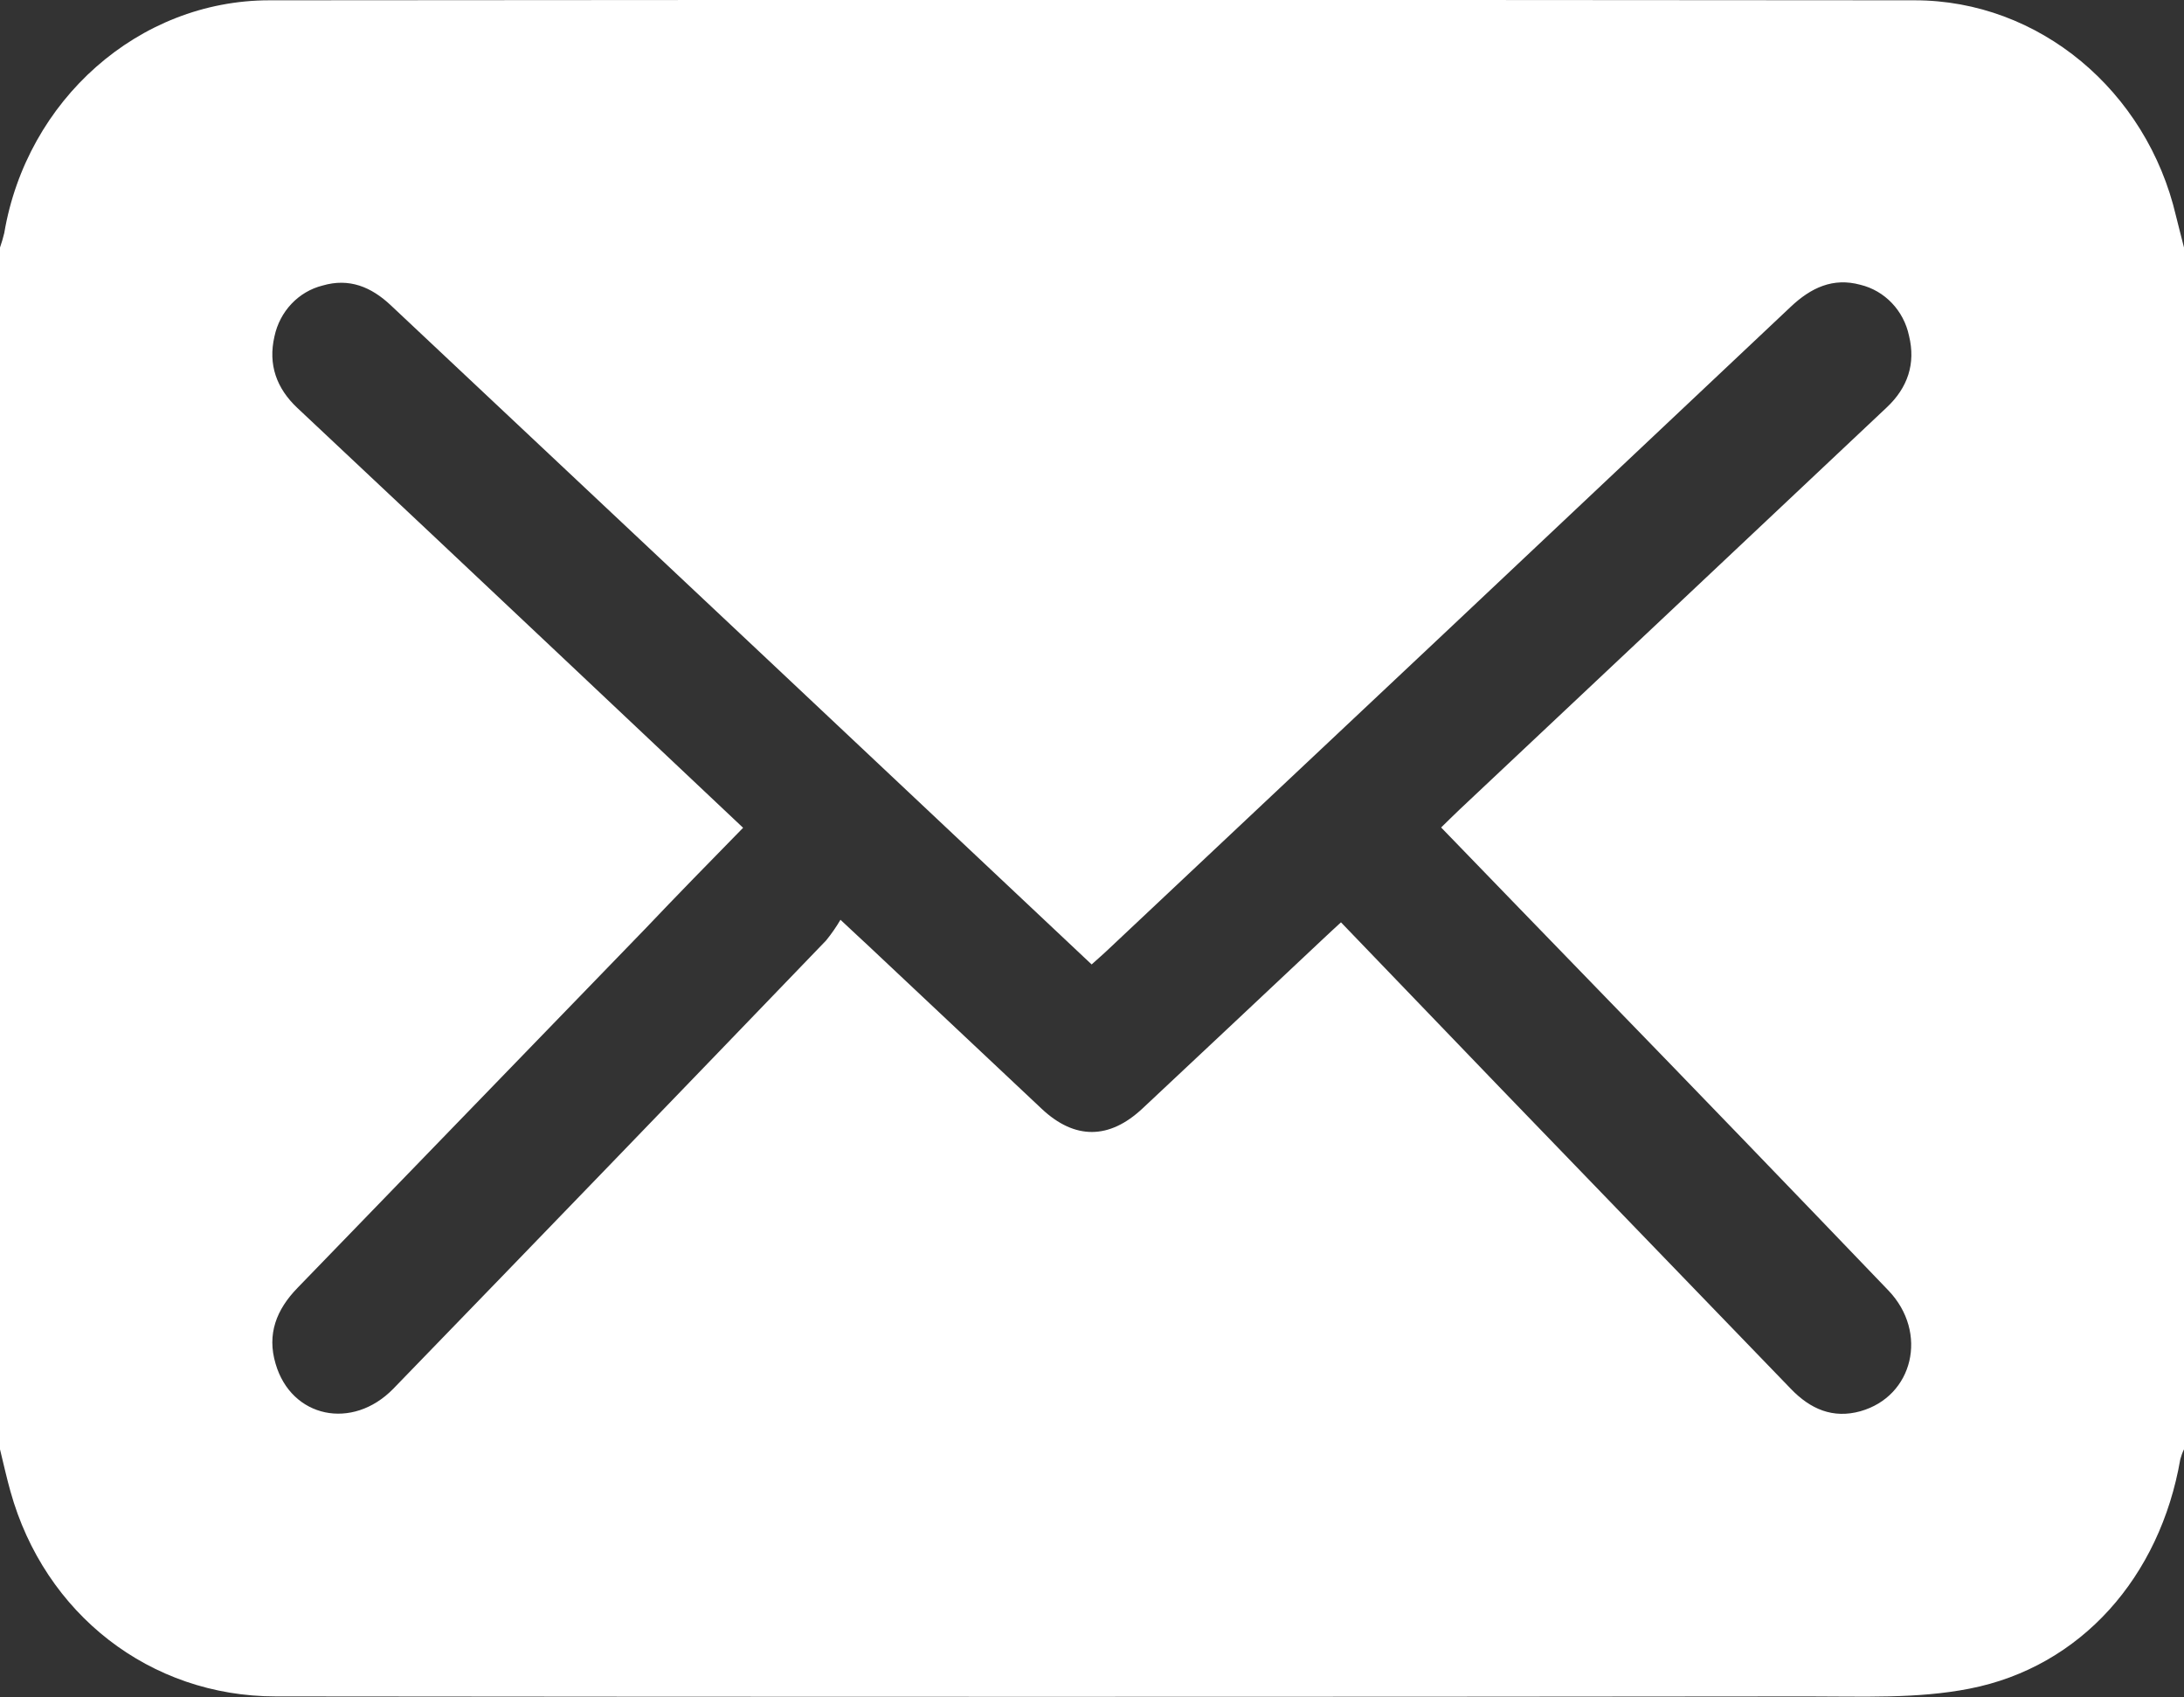 <svg xmlns="http://www.w3.org/2000/svg" xmlns:xlink="http://www.w3.org/1999/xlink" preserveAspectRatio="xMidYMid" width="36" height="27.97" viewBox="0 0 36 27.97">
  <rect x="0" y="0" width="36" height="27.97" fill="#333333" stroke="none"/>
  <defs>
    <style>
      .cls-1 {
        fill: #fff;
        fill-rule: evenodd;
      }
    </style>
  </defs>
  <path d="M-0.000,23.883 L-0.000,4.079 C0.027,4.000 0.051,3.922 0.070,3.841 C0.441,1.648 2.285,0.007 4.438,0.005 C13.479,-0.003 22.520,-0.003 31.561,0.005 C33.611,0.005 35.386,1.496 35.868,3.559 C35.909,3.733 35.958,3.906 36.000,4.079 L36.000,23.883 C35.974,23.936 35.954,23.991 35.939,24.047 C35.605,25.981 34.306,27.469 32.461,27.828 C31.598,27.997 30.691,27.954 29.804,27.955 C21.385,27.964 12.964,27.964 4.544,27.955 C2.474,27.955 0.735,26.599 0.172,24.576 C0.109,24.351 0.057,24.117 -0.000,23.883 ZM12.249,13.641 C11.686,14.216 11.154,14.759 10.632,15.309 L4.902,21.225 C4.557,21.581 4.397,21.985 4.543,22.474 C4.802,23.364 5.808,23.578 6.484,22.884 C8.864,20.429 11.241,17.967 13.617,15.498 C13.704,15.391 13.783,15.277 13.854,15.157 C14.051,15.344 14.181,15.460 14.309,15.581 L17.173,18.274 C17.717,18.784 18.285,18.779 18.832,18.267 C19.823,17.339 20.812,16.410 21.802,15.479 C21.892,15.391 21.992,15.305 22.104,15.199 C22.999,16.128 23.875,17.039 24.749,17.948 L29.520,22.887 C29.843,23.223 30.214,23.381 30.665,23.256 C31.539,23.010 31.790,21.957 31.128,21.266 C29.534,19.604 27.936,17.947 26.332,16.296 C25.479,15.414 24.622,14.535 23.755,13.636 C23.868,13.526 23.960,13.434 24.054,13.345 L27.538,10.068 L31.101,6.713 C31.444,6.391 31.581,5.994 31.467,5.532 C31.379,5.116 31.067,4.790 30.666,4.693 C30.216,4.570 29.851,4.740 29.516,5.057 C25.776,8.585 22.031,12.110 18.281,15.633 C18.191,15.720 18.094,15.802 17.994,15.893 L12.634,10.850 C10.572,8.914 8.509,6.975 6.444,5.033 C6.119,4.726 5.755,4.578 5.319,4.705 C4.920,4.804 4.612,5.130 4.524,5.544 C4.416,6.010 4.560,6.402 4.902,6.723 C6.378,8.108 7.852,9.495 9.325,10.884 L12.249,13.641 Z" class="cls-1"/>
</svg>
